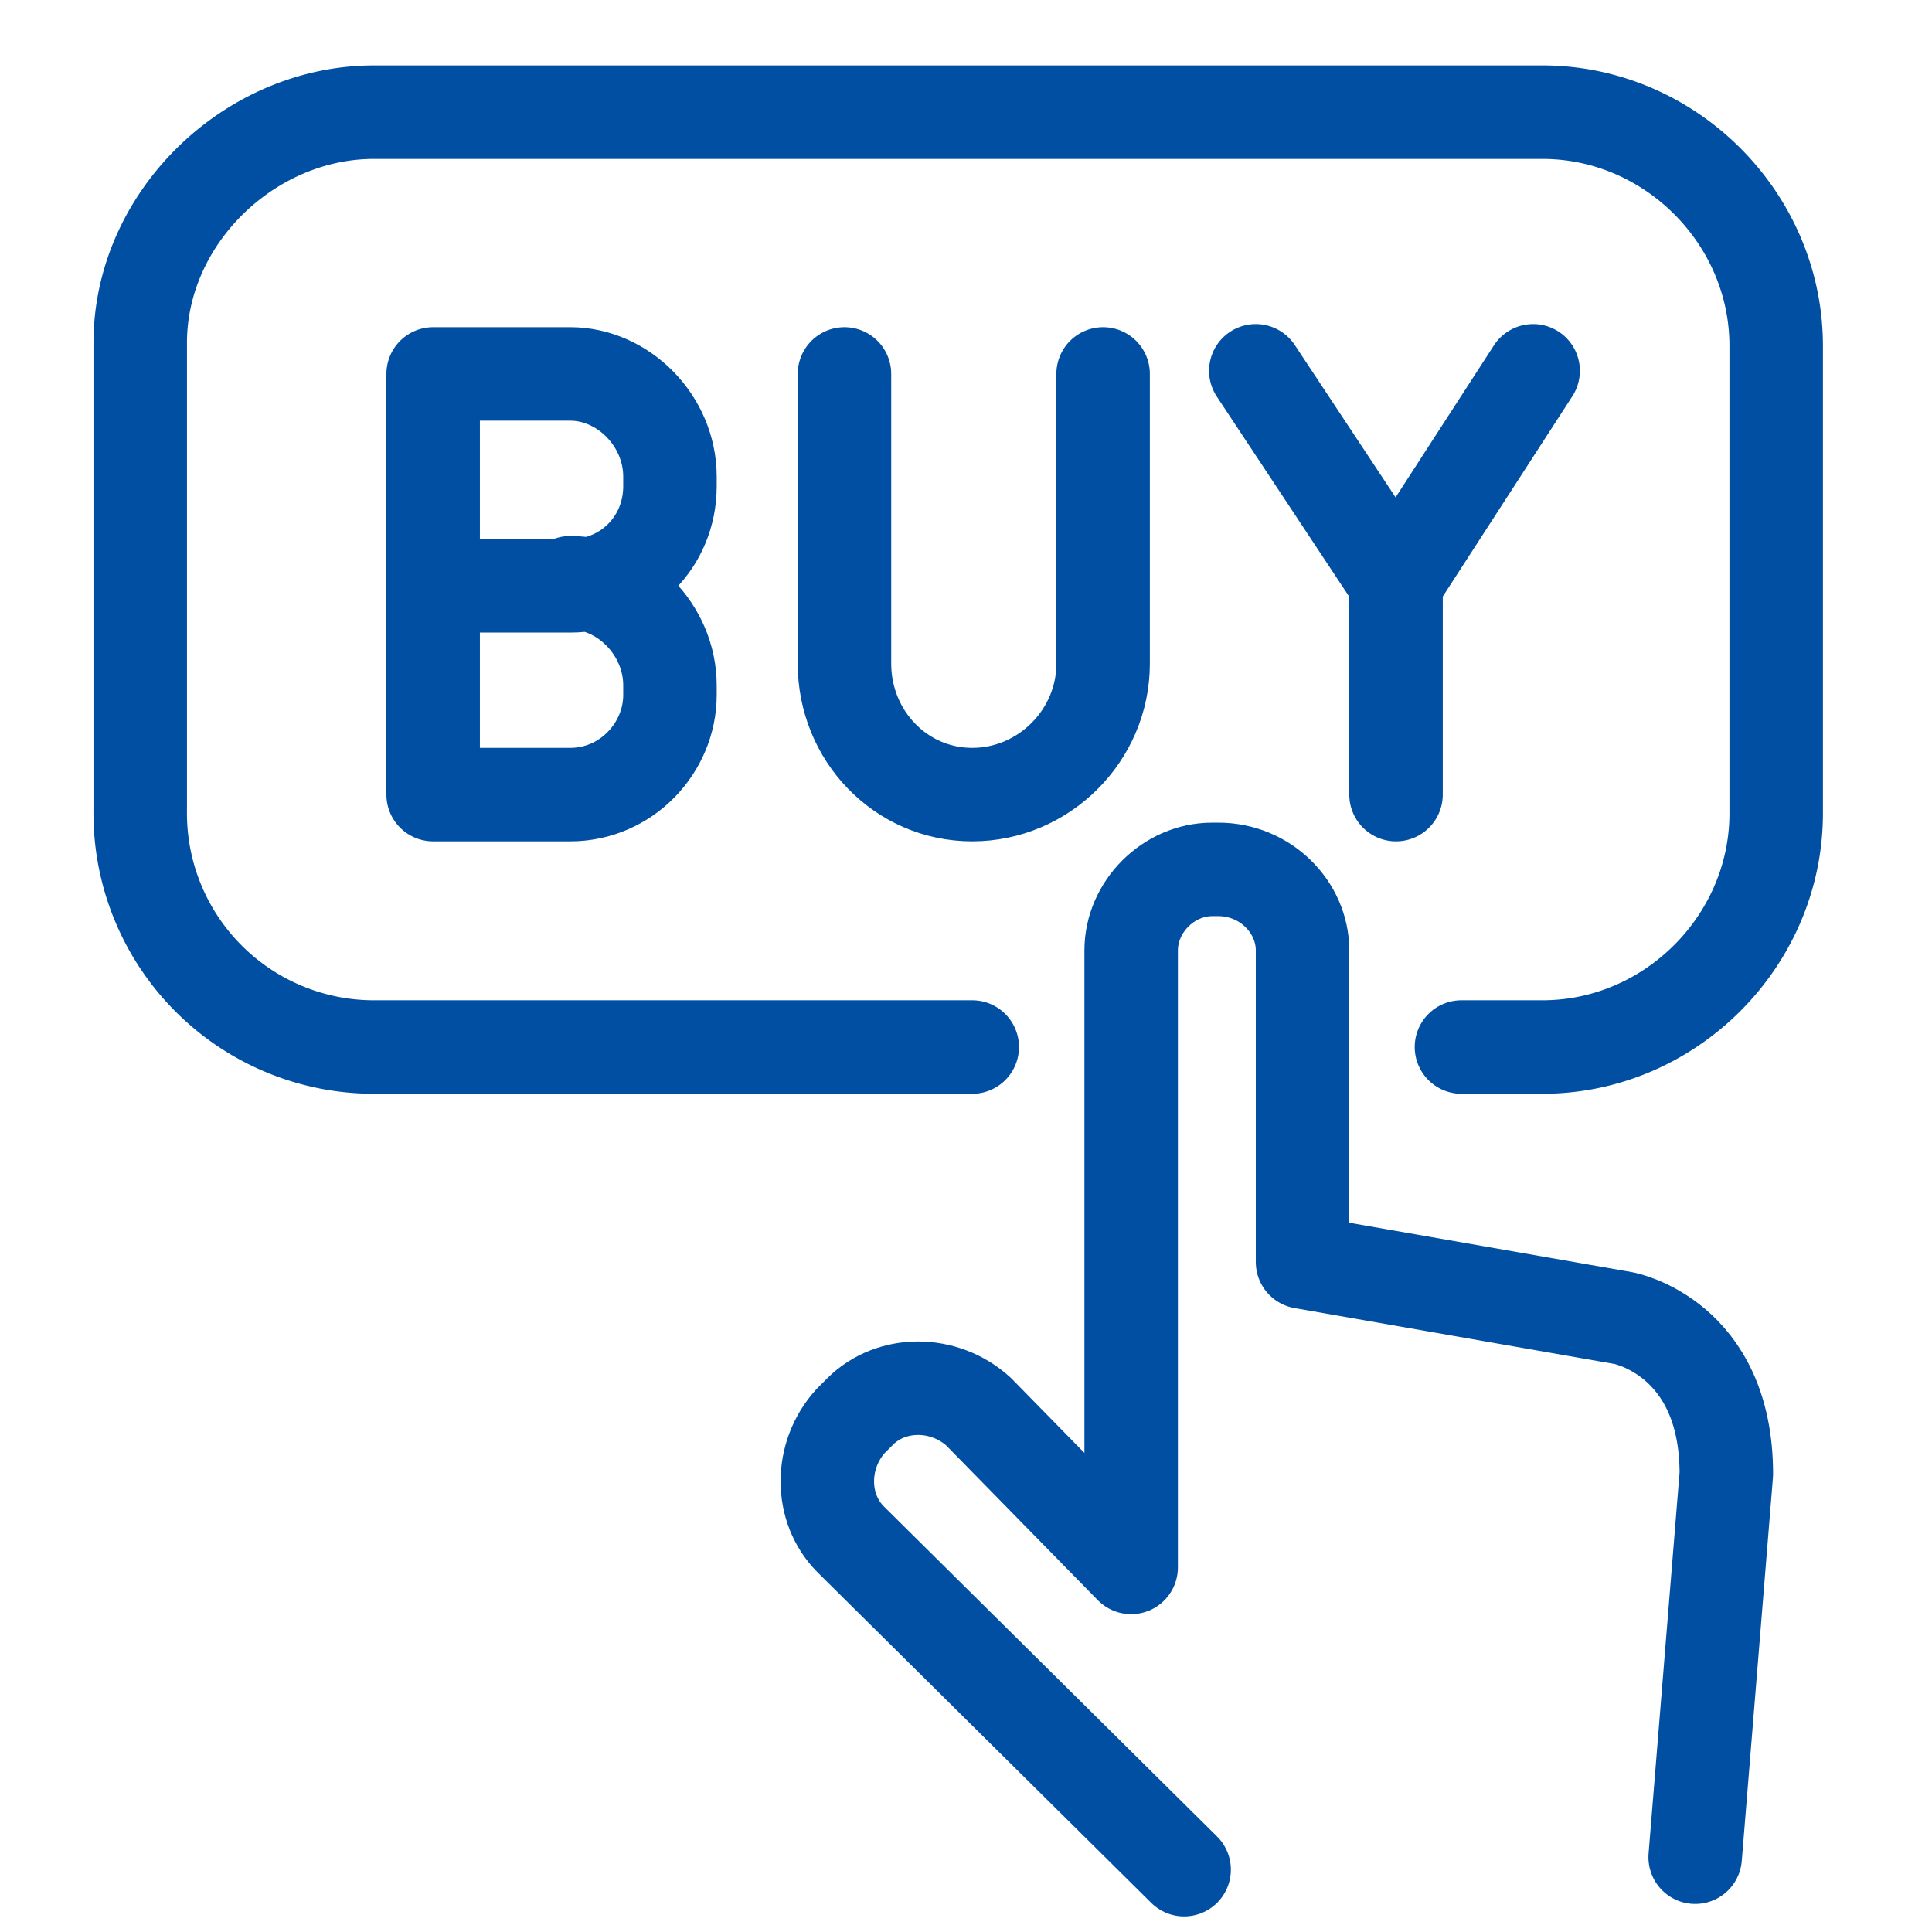 <svg id="blue" xmlns="http://www.w3.org/2000/svg" viewBox="0 0 62 62"><defs><style>.cls-1{fill:none;stroke:#004fa3;stroke-linecap:round;stroke-linejoin:round;stroke-width:3px}</style></defs><path class="cls-1" d="M38 60 27.3 49.4c-1-1-1-2.7 0-3.8l.3-.3c1-1 2.7-1 3.8 0l4.9 5V30.5c0-1.4 1.2-2.6 2.6-2.6h.2c1.5 0 2.7 1.2 2.7 2.6v10l10.3 1.8s3.3.6 3.3 5l-1 12.3M40.3 11.9l4.5 6.8m4.4-6.8-4.4 6.8m0 0v6.8M35.4 12v9.3c0 2.3-1.9 4.2-4.2 4.2s-4.1-1.9-4.1-4.2V12m-8.8 6.7c1.7 0 3.2 1.5 3.2 3.3v.3c0 1.7-1.4 3.2-3.2 3.2h-4.4V12h4.4c1.7 0 3.2 1.5 3.2 3.3v.3c0 1.8-1.4 3.2-3.2 3.2h-4"/><path class="cls-1" d="M31.2 33.6H12A7.5 7.5 0 0 1 4.5 26V11C4.5 7 8 3.6 12 3.6h37.5c4.1 0 7.5 3.4 7.5 7.5v15c0 4.1-3.4 7.5-7.5 7.5h-2.6"/></svg>
